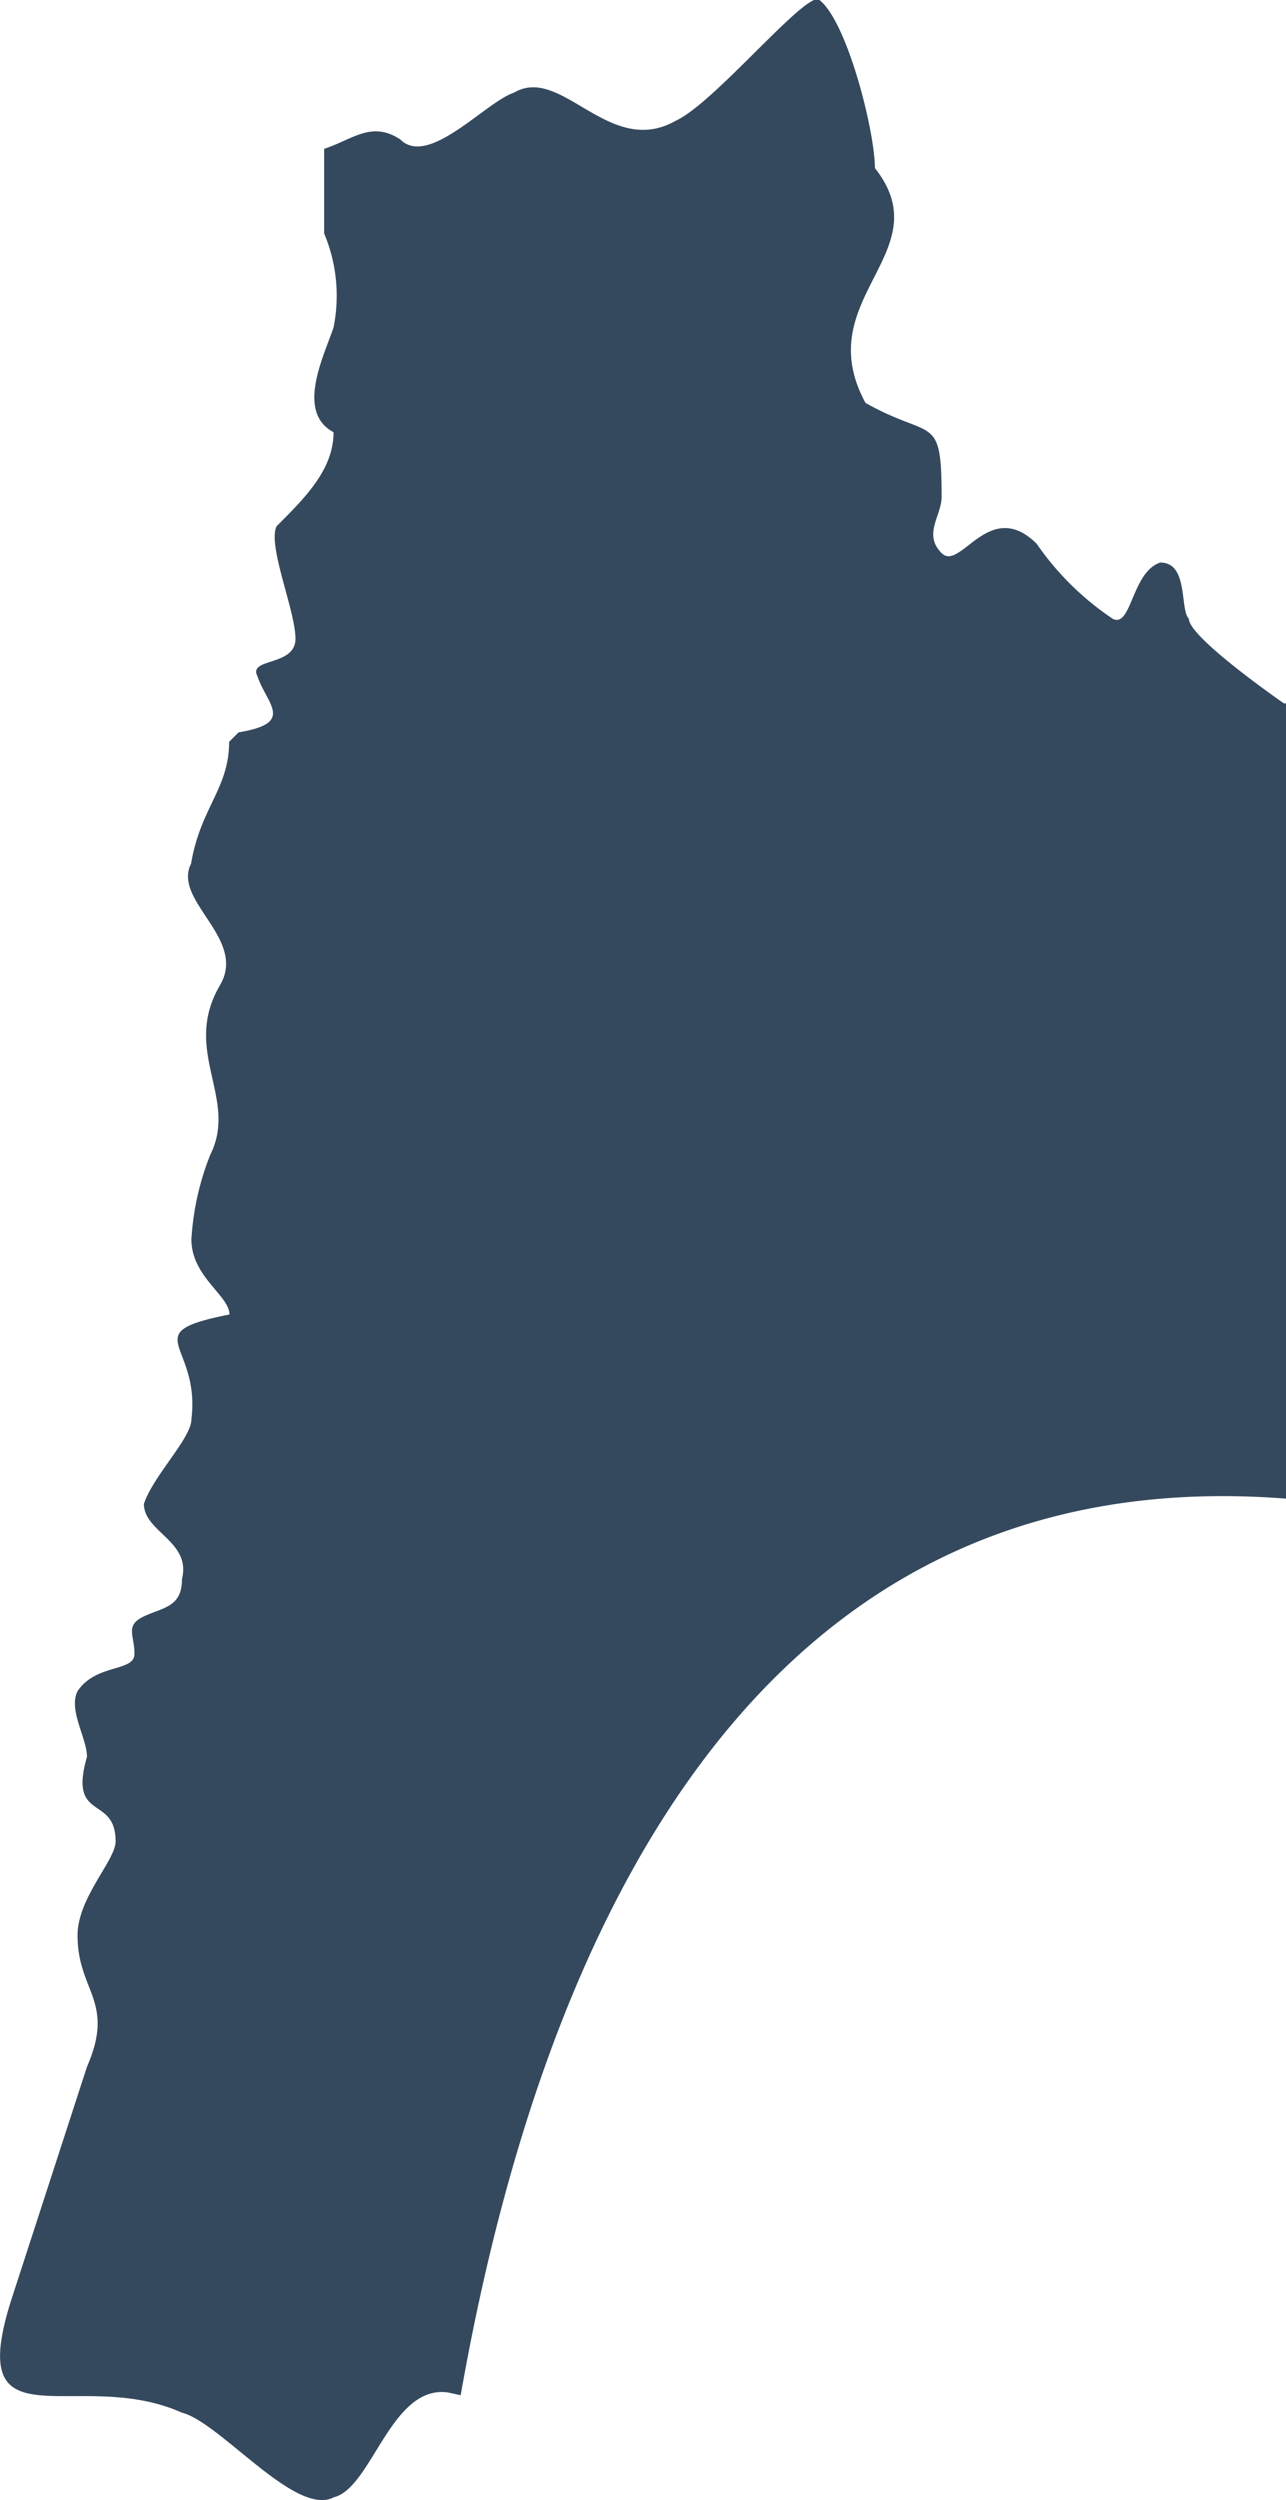 <svg id="Capa_1_copia" data-name="Capa 1 copia" xmlns="http://www.w3.org/2000/svg" viewBox="0 0 36.82 71.55"><defs><style>.cls-1{fill:#34495e;fill-rule:evenodd;}</style></defs><title>Cundinamarca2-1</title><path class="cls-1" d="M43,48.91V26.15l-.06,0s-2.72-1.88-2.72-2.42c-.27-.27,0-1.61-.82-1.61-.82.27-.82,1.88-1.36,1.61a8.16,8.16,0,0,1-2.18-2.15c-1.36-1.34-2.18.81-2.72.27s0-1.07,0-1.61c0-2.42-.27-1.61-2.18-2.69-1.63-3,2.18-4.3.27-6.72,0-1.07-.82-4.3-1.63-4.84-.54,0-3,3-4.08,3.49-1.9,1.07-3.26-1.61-4.62-.81-.82.27-2.45,2.15-3.26,1.34-.82-.54-1.36,0-2.18.27v2.42a4.59,4.59,0,0,1,.27,2.69c-.27.81-1.09,2.42,0,3,0,1.07-.82,1.88-1.63,2.69-.27.54.54,2.42.54,3.22s-1.36.54-1.09,1.07c.27.81,1.09,1.34-.54,1.61l-.27.27c0,1.34-.82,1.88-1.09,3.49-.54,1.07,1.63,2.15.82,3.49-1.09,1.88.54,3.22-.27,4.84a7.77,7.77,0,0,0-.54,2.42c0,1.07,1.09,1.61,1.09,2.15-2.72.54-.82.81-1.09,3,0,.54-1.09,1.61-1.36,2.42,0,.81,1.36,1.07,1.09,2.15,0,.81-.54.81-1.09,1.07s-.27.54-.27,1.07-1.09.27-1.63,1.07c-.27.54.27,1.34.27,1.88-.54,1.88.82,1.07.82,2.42,0,.54-1.09,1.61-1.09,2.69,0,1.61,1.09,1.88.27,3.76L6.5,71.85c-1.36,4.3,1.9,1.88,4.89,3.22,1.09.27,3.26,3,4.35,2.42,1.09-.27,1.63-3.22,3.26-3l.37.08C21.66,61.54,27.7,47.72,43,48.91Z" transform="translate(-6.18 -6.02)"/></svg>
